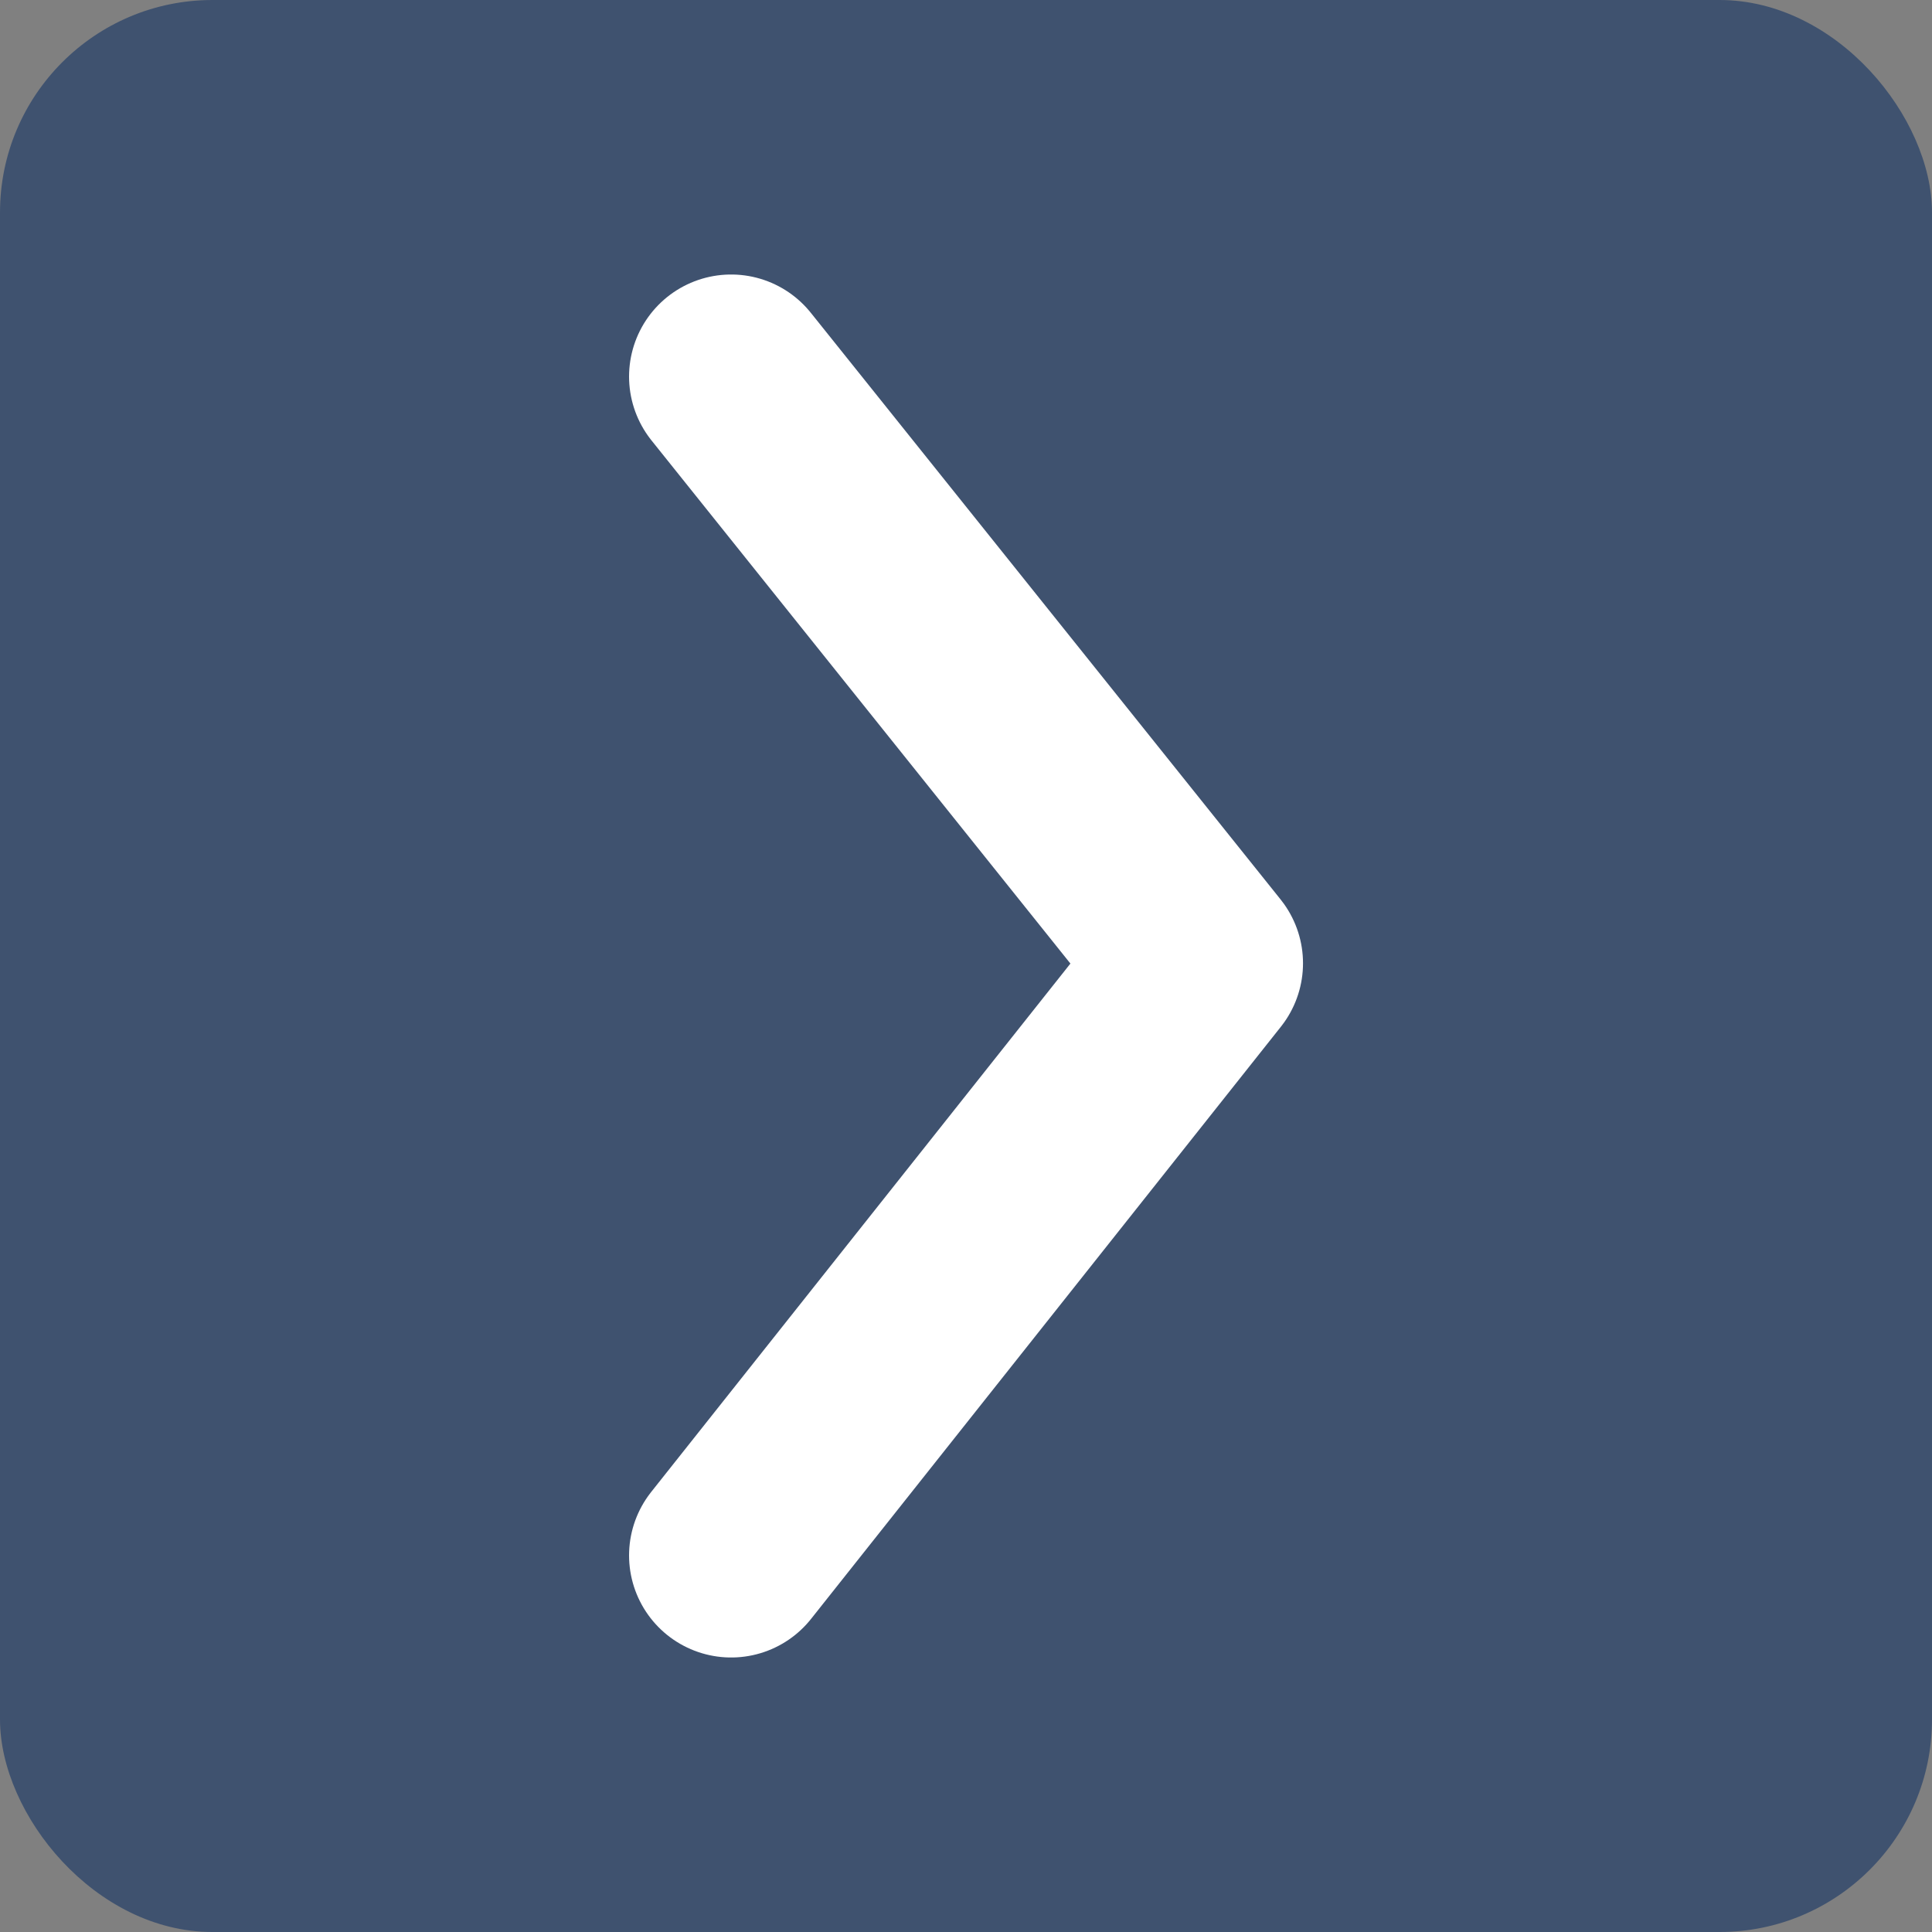<svg xmlns="http://www.w3.org/2000/svg" viewBox="0 0 283.46 283.46"><rect x="0" y="0" width="283.46" height="283.46" fill="#808080" stroke="none"/><defs><style>.cls-1{fill:#3f526f;}.cls-2{fill:none;stroke:#fff;stroke-linecap:round;stroke-linejoin:round;stroke-width:29.95px;}</style></defs><title>arrow-right-blue-boxed</title><g id="Ebene_2" data-name="Ebene 2"><g id="arrows"><rect class="cls-1" width="283.46" height="283.46" rx="31.18"/><polyline id="arrow-right-blue-boxed" class="cls-2" points="107.27 55.25 176.2 141.33 107.27 228.21"/></g></g></svg>